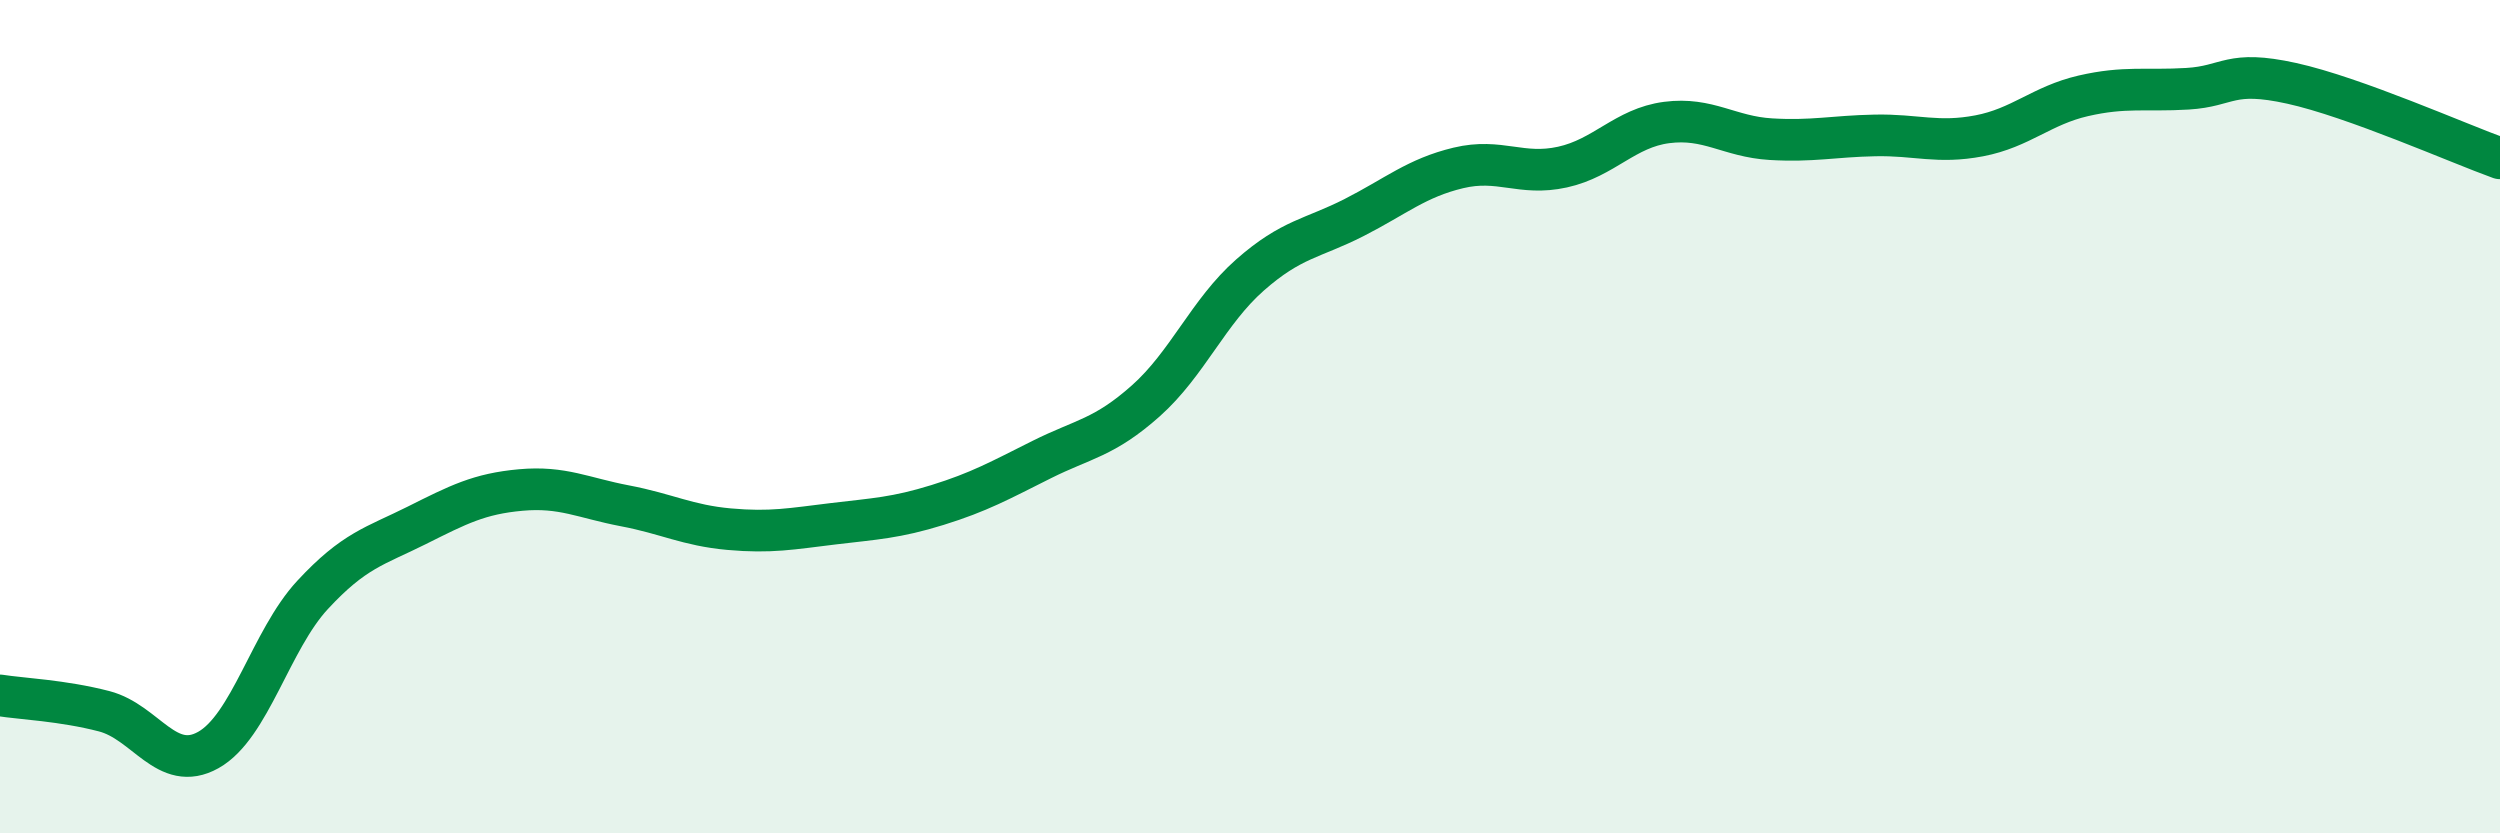 
    <svg width="60" height="20" viewBox="0 0 60 20" xmlns="http://www.w3.org/2000/svg">
      <path
        d="M 0,16.69 C 0.5,16.77 1.5,16.81 2.5,17.07 C 3.5,17.33 4,18.56 5,18 C 6,17.44 6.5,15.36 7.5,14.28 C 8.5,13.2 9,13.11 10,12.61 C 11,12.11 11.5,11.85 12.5,11.76 C 13.5,11.67 14,11.95 15,12.14 C 16,12.33 16.5,12.61 17.5,12.7 C 18.5,12.79 19,12.69 20,12.57 C 21,12.45 21.5,12.43 22.5,12.12 C 23.5,11.81 24,11.53 25,11.03 C 26,10.53 26.5,10.51 27.5,9.62 C 28.5,8.73 29,7.48 30,6.6 C 31,5.72 31.5,5.73 32.5,5.22 C 33.5,4.71 34,4.27 35,4.03 C 36,3.79 36.5,4.23 37.5,4.01 C 38.5,3.79 39,3.07 40,2.94 C 41,2.81 41.5,3.28 42.5,3.34 C 43.5,3.4 44,3.27 45,3.25 C 46,3.23 46.5,3.45 47.5,3.26 C 48.5,3.07 49,2.53 50,2.3 C 51,2.07 51.5,2.19 52.5,2.13 C 53.5,2.07 53.5,1.67 55,2 C 56.5,2.33 59,3.44 60,3.8L60 20L0 20Z"
        fill="#008740"
        opacity="0.1"
        stroke-linecap="round"
        stroke-linejoin="round"
      />
      <path
        d="M 0,16.69 C 0.5,16.77 1.5,16.81 2.5,17.07 C 3.5,17.33 4,18.56 5,18 C 6,17.44 6.5,15.36 7.5,14.28 C 8.5,13.2 9,13.11 10,12.61 C 11,12.11 11.5,11.85 12.5,11.76 C 13.5,11.67 14,11.95 15,12.14 C 16,12.33 16.5,12.61 17.5,12.7 C 18.5,12.79 19,12.69 20,12.57 C 21,12.45 21.5,12.43 22.5,12.12 C 23.5,11.81 24,11.53 25,11.03 C 26,10.53 26.5,10.51 27.5,9.62 C 28.5,8.73 29,7.48 30,6.6 C 31,5.72 31.5,5.73 32.5,5.22 C 33.5,4.71 34,4.27 35,4.03 C 36,3.79 36.5,4.23 37.5,4.01 C 38.5,3.79 39,3.07 40,2.94 C 41,2.81 41.5,3.28 42.5,3.34 C 43.5,3.4 44,3.27 45,3.25 C 46,3.23 46.5,3.45 47.5,3.26 C 48.5,3.07 49,2.53 50,2.3 C 51,2.07 51.5,2.19 52.5,2.13 C 53.5,2.07 53.5,1.67 55,2 C 56.5,2.33 59,3.44 60,3.8"
        stroke="#008740"
        stroke-width="1"
        fill="none"
        stroke-linecap="round"
        stroke-linejoin="round"
      />
    </svg>
  